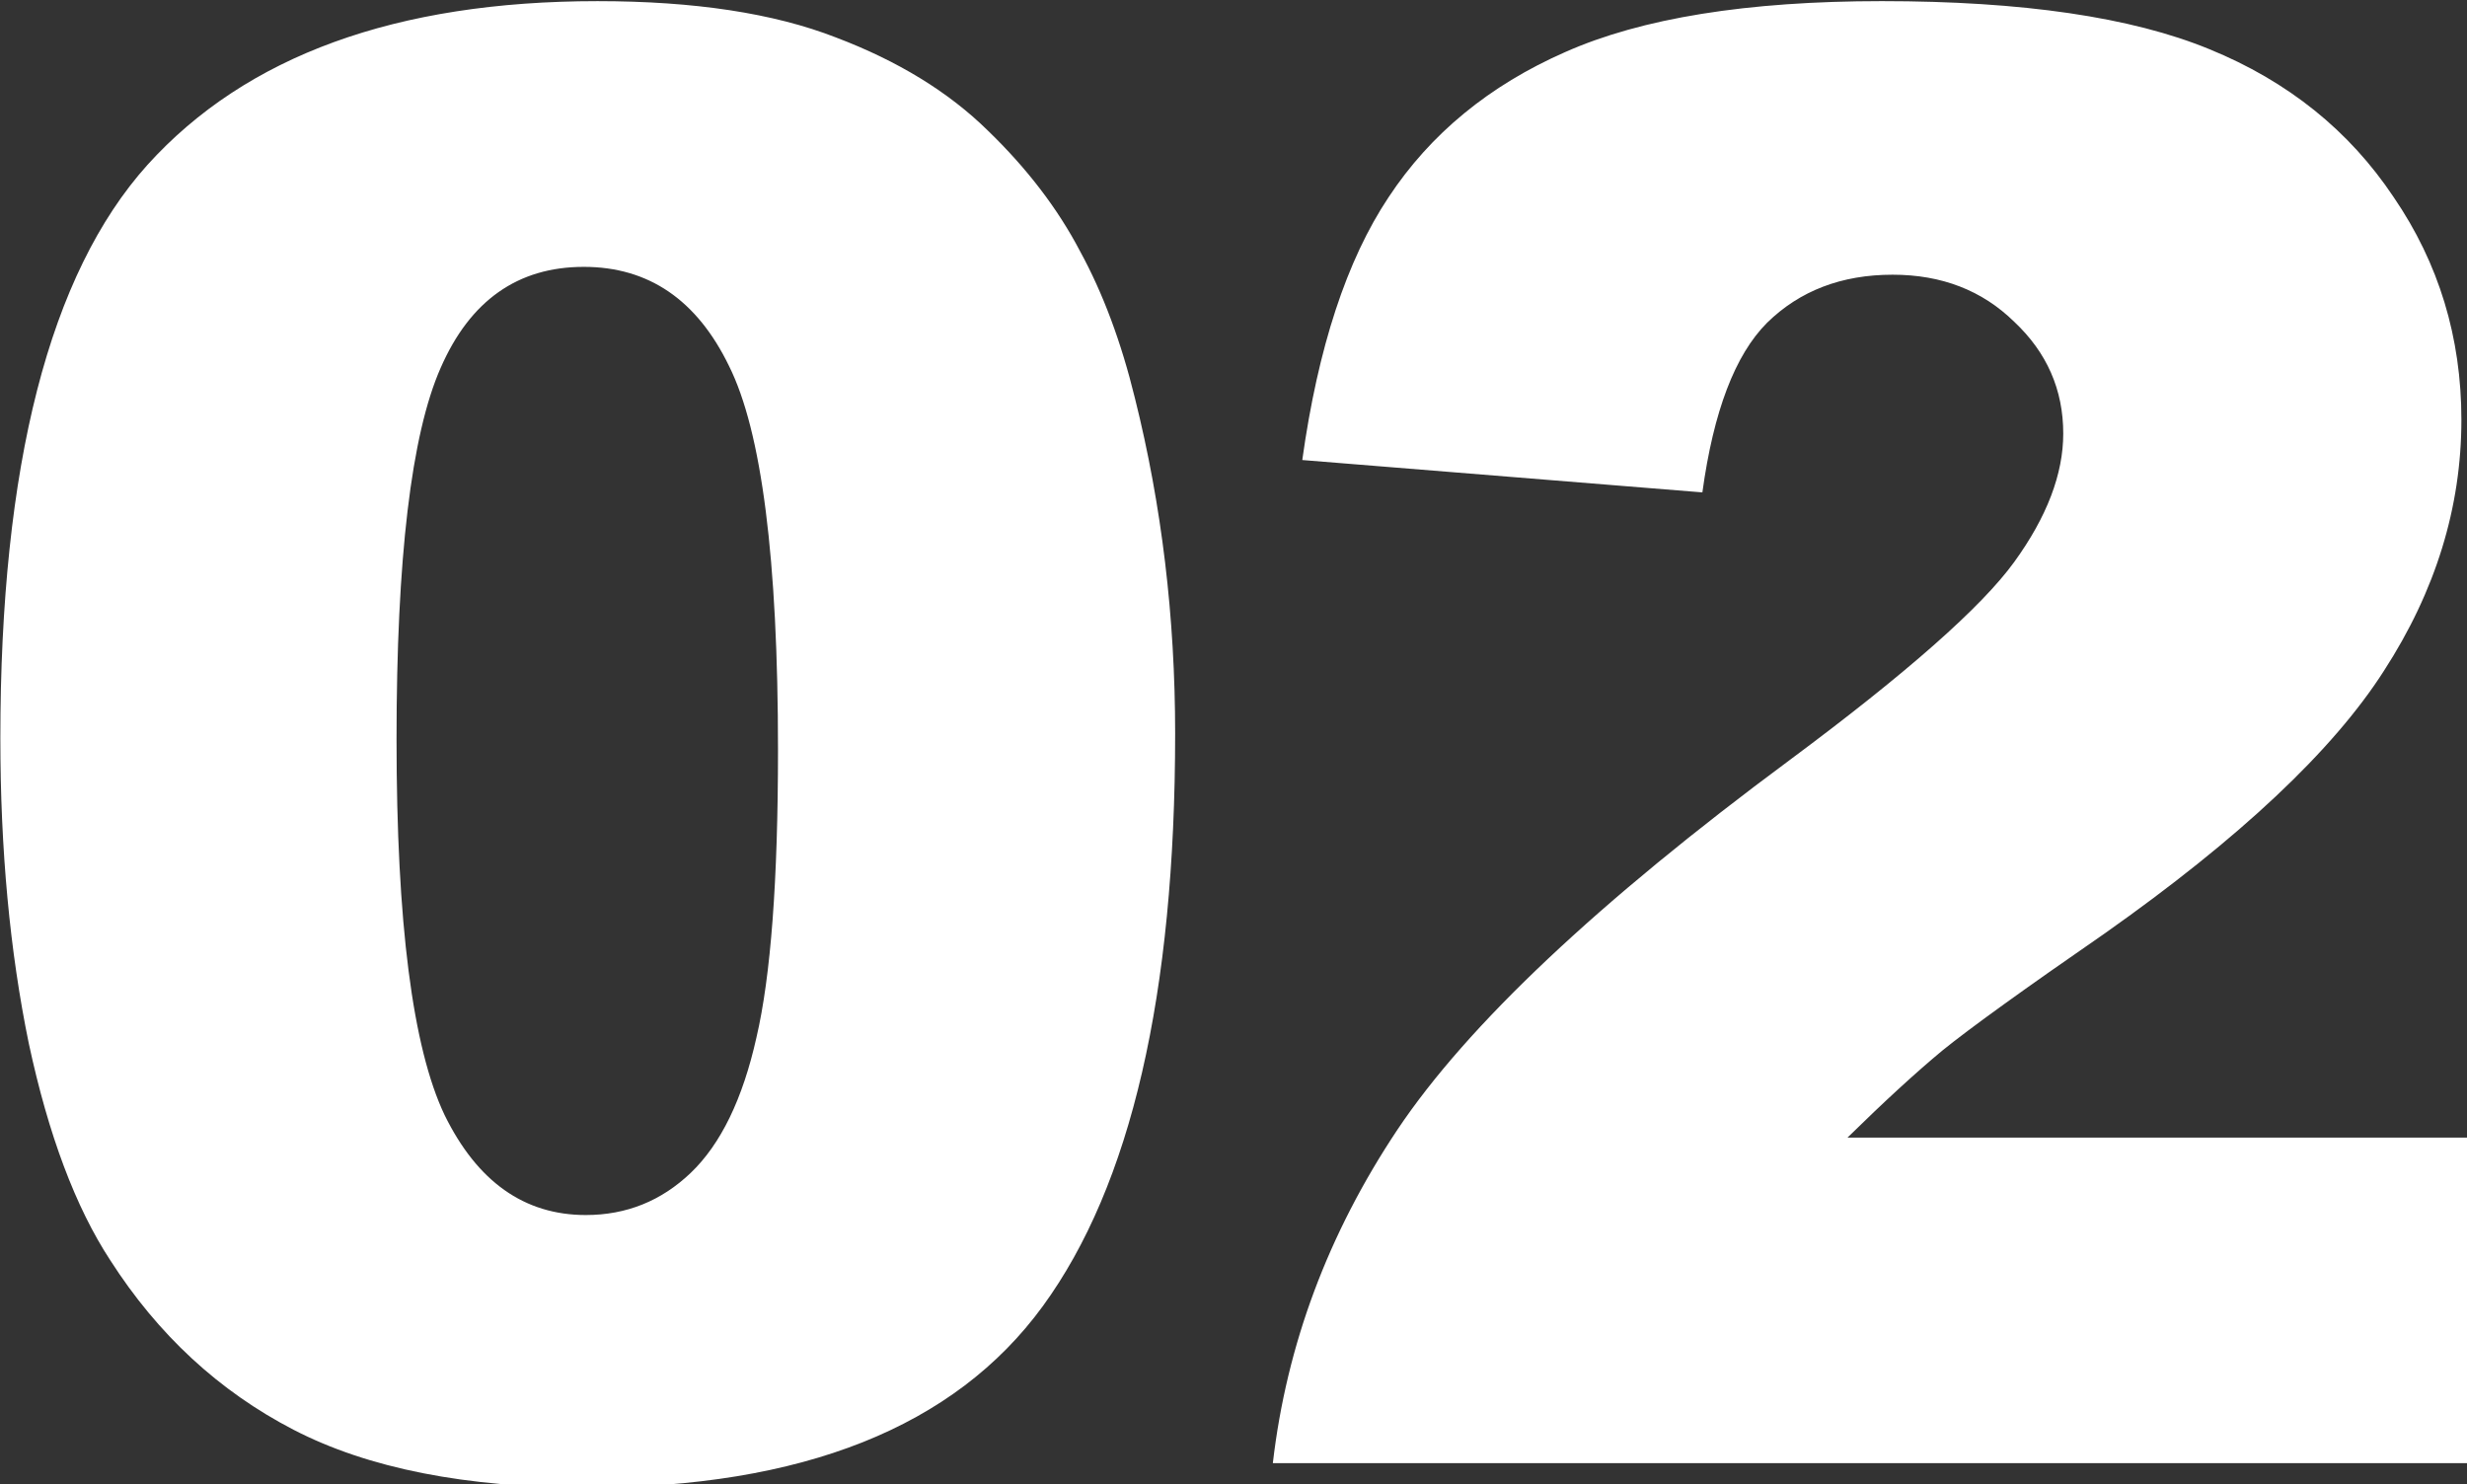 <?xml version="1.0" encoding="UTF-8"?>
<!-- Created with Inkscape (http://www.inkscape.org/) -->
<svg width="173.61mm" height="104.46mm" version="1.1" viewBox="0 0 173.61 104.46" xmlns="http://www.w3.org/2000/svg">
 <rect x="0" y="0" width="173.61" height="104.46" fill="#333333" stroke="none"/>
 <g transform="translate(-21.944 -117.89)">
  <path transform="matrix(.265 0 0 .265 6.389 68.423)" d="m58.791 382.8q0-108.85 39.062-152.34 39.323-43.49 119.53-43.49 38.542 0 63.281 9.635 24.74 9.375 40.365 24.74 15.625 15.104 24.479 32.031 9.115 16.667 14.583 39.062 10.677 42.708 10.677 89.062 0 103.91-35.156 152.08-35.156 48.177-121.09 48.177-48.177 0-77.865-15.365-29.687-15.365-48.698-45.052-13.802-21.094-21.615-57.552-7.552-36.719-7.552-80.99zm105.21 0.26q0 72.917 12.76 99.74 13.021 26.562 37.5 26.562 16.146 0 27.865-11.198 11.979-11.458 17.448-35.937 5.729-24.479 5.729-76.302 0-76.042-13.021-102.08-12.76-26.302-38.542-26.302-26.302 0-38.021 26.823-11.719 26.562-11.719 98.698zm550.94 192.19h-318.23q5.469-47.135 33.073-88.542 27.865-41.667 104.17-98.177 46.615-34.635 59.635-52.604t13.021-34.115q0-17.448-13.021-29.687-12.76-12.5-32.292-12.5-20.312 0-33.333 12.76-12.76 12.76-17.187 45.052l-106.25-8.594q6.25-44.792 22.917-69.792 16.667-25.26 46.875-38.542 30.469-13.542 84.115-13.542 55.99 0 86.979 12.76 31.25 12.76 48.958 39.323 17.969 26.302 17.969 59.115 0 34.896-20.573 66.667-20.312 31.771-74.219 69.792-32.031 22.135-42.969 30.99-10.677 8.854-25.26 23.177h165.62z" style="fill:#fff;paint-order:stroke fill markers;stroke-linejoin:round;stroke-width:32.882;white-space:pre" aria-label="02"/>
 </g>
</svg>
